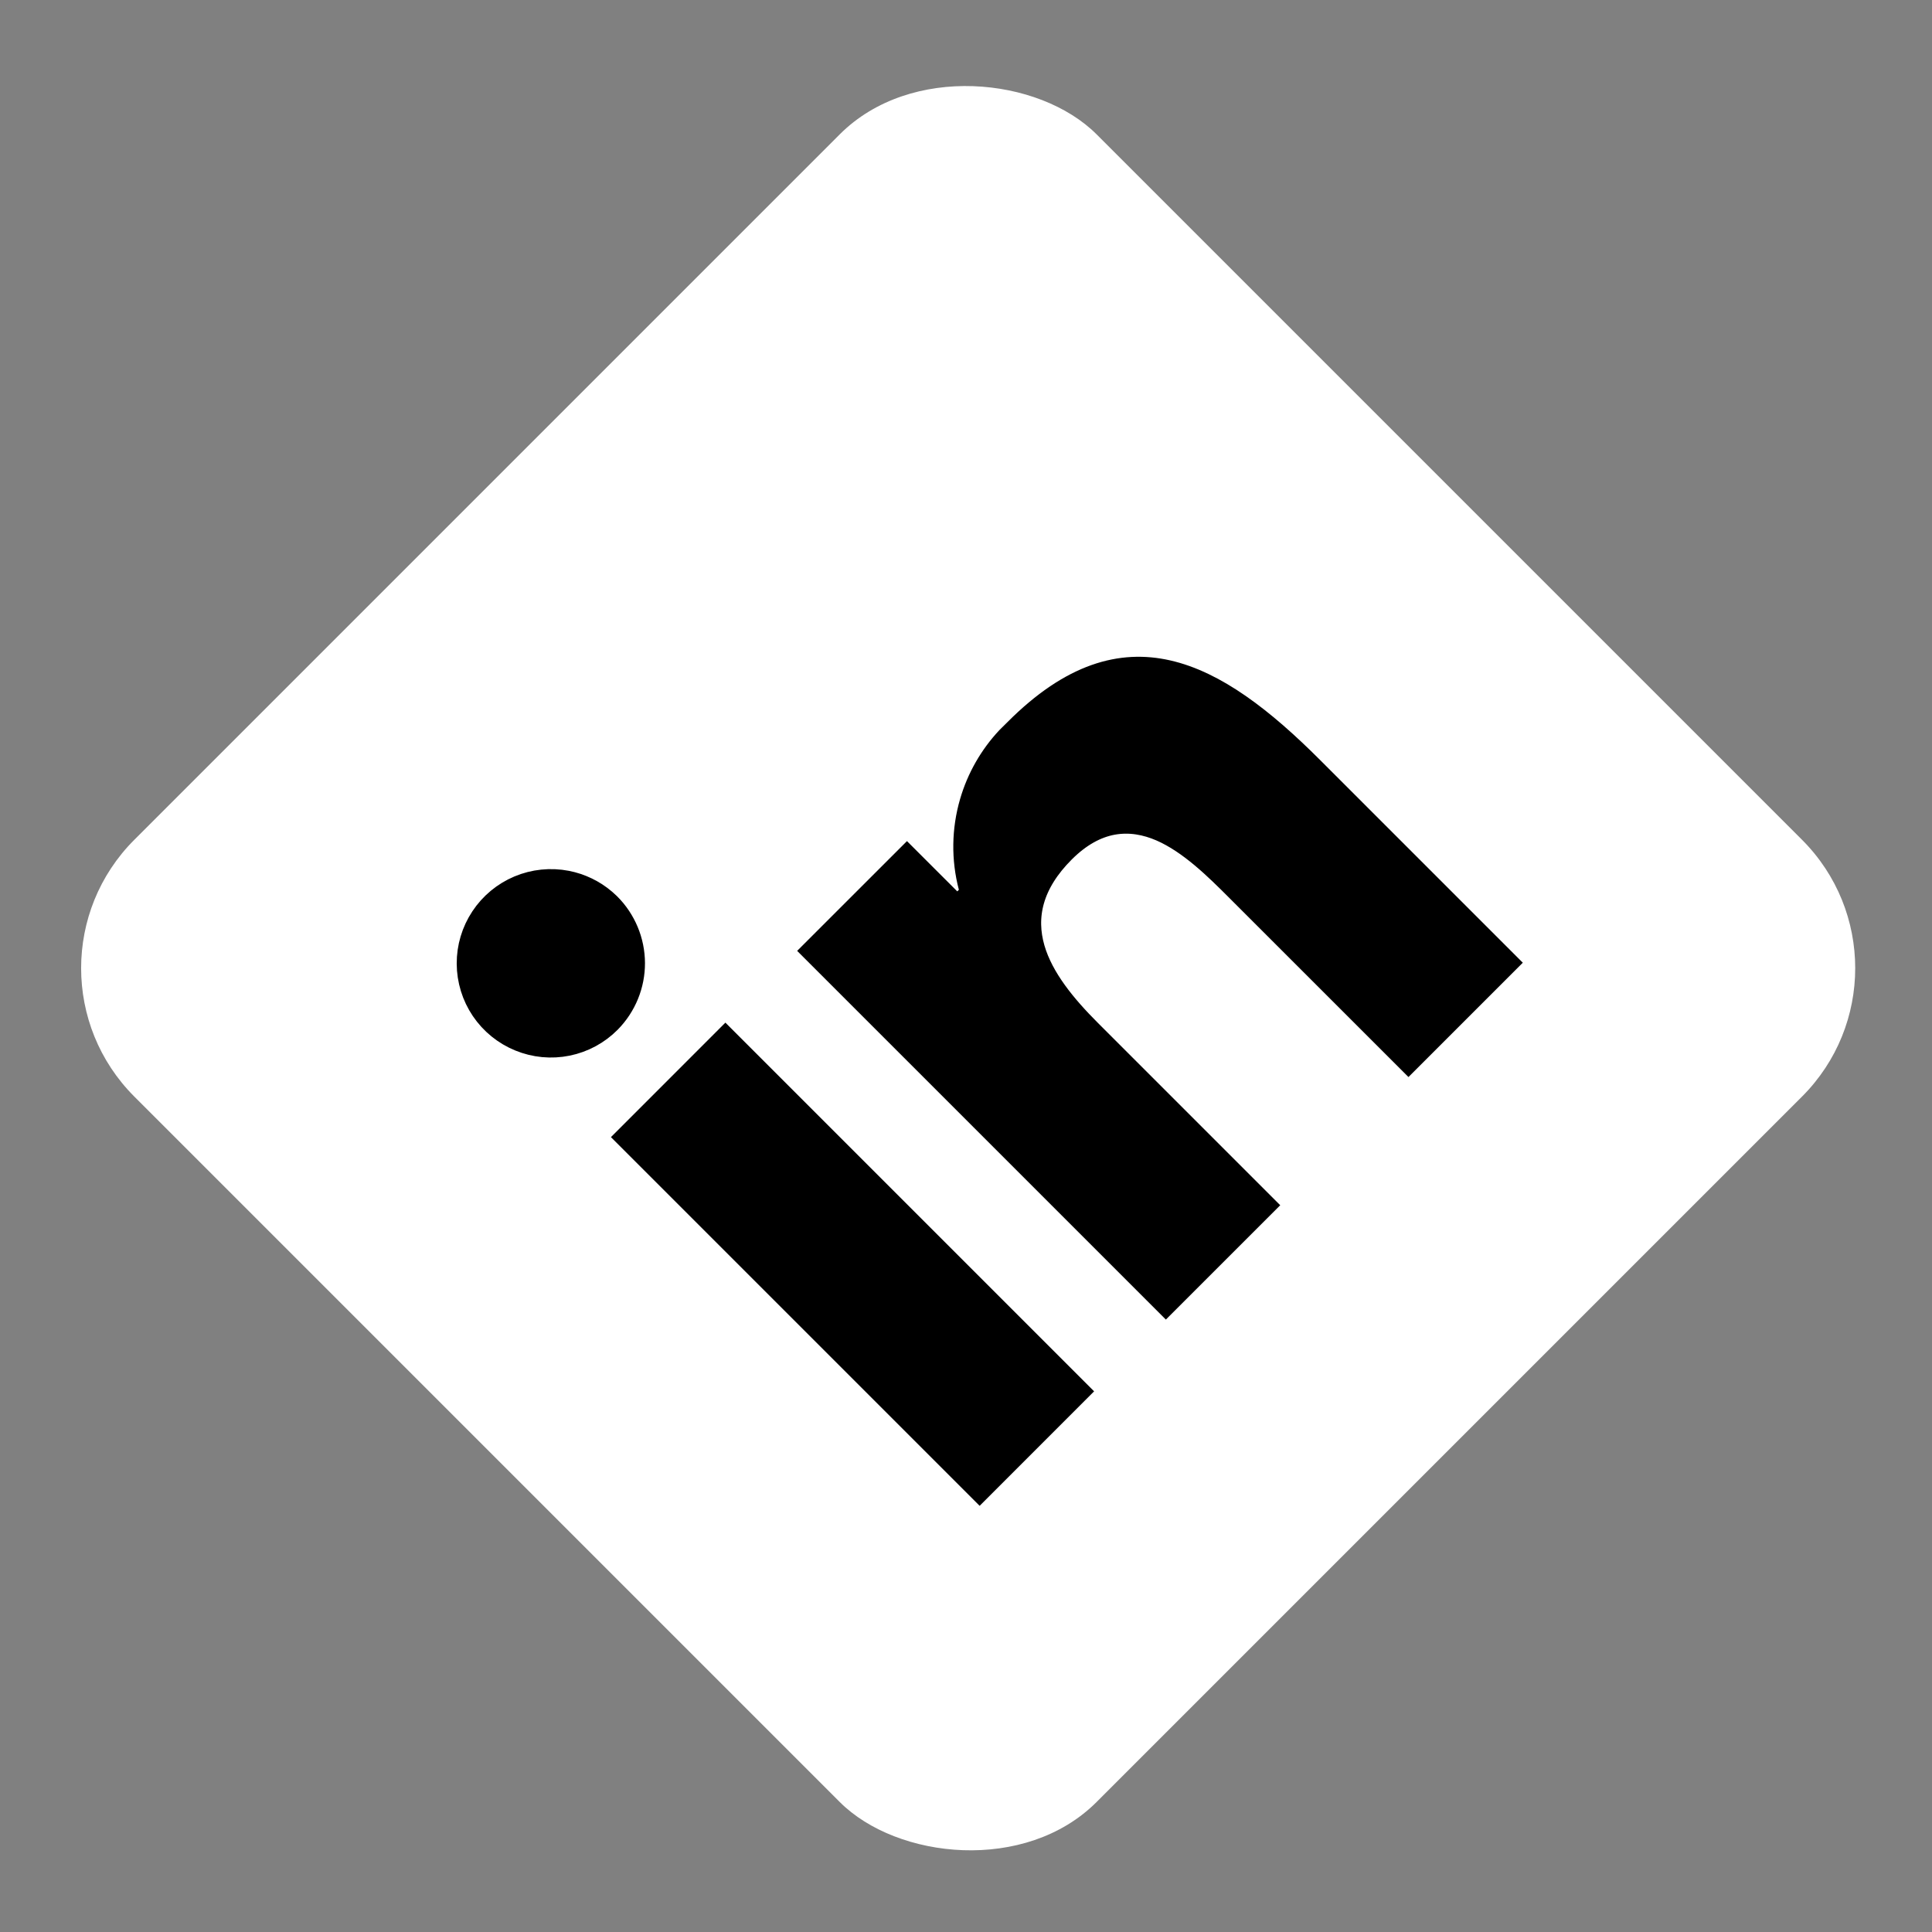 <svg width="47" height="47" viewBox="0 0 47 47" fill="none" xmlns="http://www.w3.org/2000/svg">
<rect x="0" y="0" width="47" height="47" fill="#808080" stroke="none"/>
<rect x="0.144" y="23.553" width="33.105" height="33.105" rx="4.417" transform="rotate(-45 0.144 23.553)" fill="white"/>
<path d="M24.742 17.808L24.751 17.799C26.101 16.448 27.288 16.142 28.394 16.393C29.542 16.654 30.681 17.529 31.881 18.73L36.571 23.42L34.264 25.727L30.134 21.598C29.624 21.088 28.98 20.448 28.264 20.137C27.895 19.978 27.492 19.899 27.067 19.974C26.642 20.05 26.231 20.277 25.836 20.671C25.443 21.064 25.193 21.468 25.074 21.882C24.954 22.299 24.974 22.706 25.085 23.091C25.303 23.844 25.877 24.526 26.466 25.116L30.67 29.32L28.362 31.627L19.867 23.132L22.064 20.936L23.288 22.159L23.7 21.747L23.651 21.56C23.476 20.894 23.486 20.194 23.678 19.533C23.846 18.955 24.148 18.426 24.559 17.989L24.742 17.808ZM17.647 25.352L26.142 33.847L23.832 36.158L15.337 27.663L17.647 25.352ZM11.771 22.355C11.984 22.033 12.288 21.781 12.644 21.631C13.001 21.481 13.395 21.441 13.775 21.514C14.107 21.579 14.416 21.728 14.672 21.947L14.779 22.045C15.145 22.411 15.352 22.908 15.355 23.426C15.357 23.945 15.153 24.443 14.79 24.812C14.518 25.087 14.171 25.275 13.792 25.352C13.413 25.429 13.02 25.392 12.662 25.245C12.304 25.099 11.997 24.85 11.78 24.529C11.564 24.209 11.448 23.831 11.446 23.444C11.444 23.057 11.557 22.678 11.771 22.355Z" fill="black" stroke="black" stroke-width="0.671"/>
</svg>
